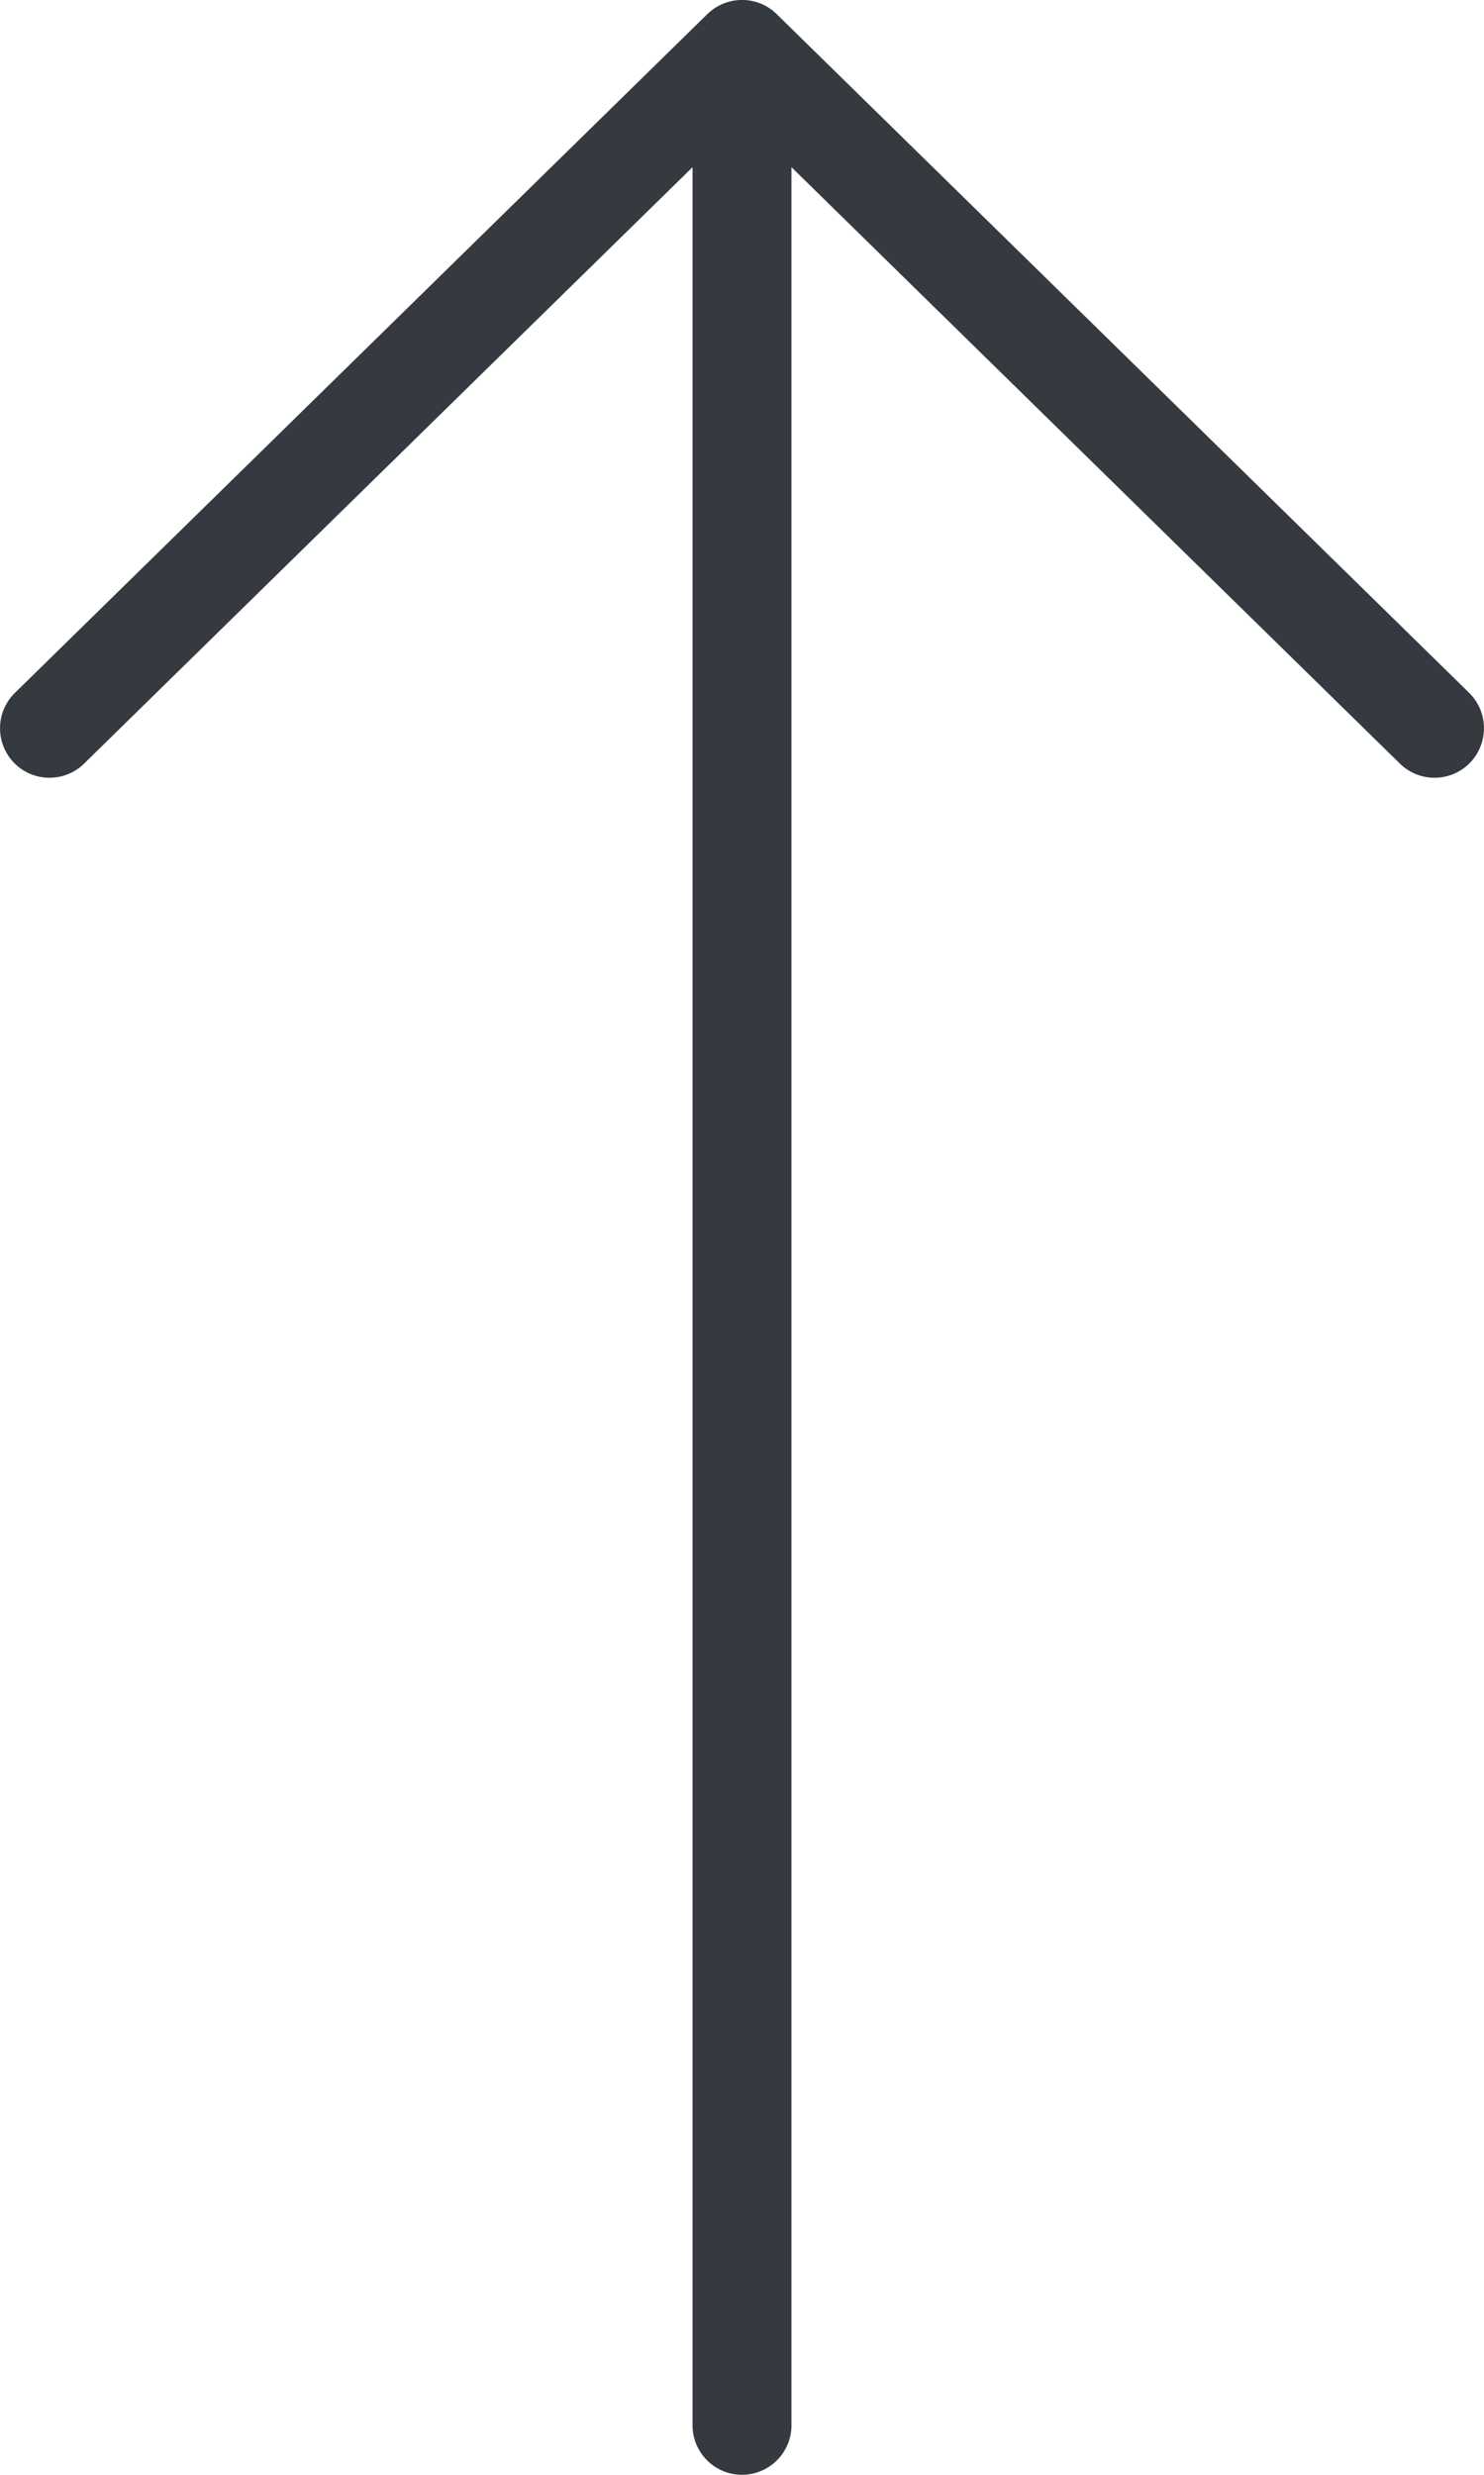 <svg width="15" height="25" viewBox="0 0 15 25" fill="none" xmlns="http://www.w3.org/2000/svg">
<path fill-rule="evenodd" clip-rule="evenodd" d="M0.15 7C-0.047 7.193 -0.05 7.51 0.143 7.707C0.336 7.904 0.653 7.907 0.85 7.714L7 1.689L7 24.5C7 24.776 7.224 25 7.5 25C7.776 25 8 24.776 8 24.5L8 1.689L14.15 7.714C14.347 7.907 14.664 7.904 14.857 7.707C15.05 7.509 15.047 7.193 14.85 6.999L7.85 0.142C7.656 -0.048 7.345 -0.048 7.15 0.142L0.15 7Z" fill="#343A40"/>
</svg>
